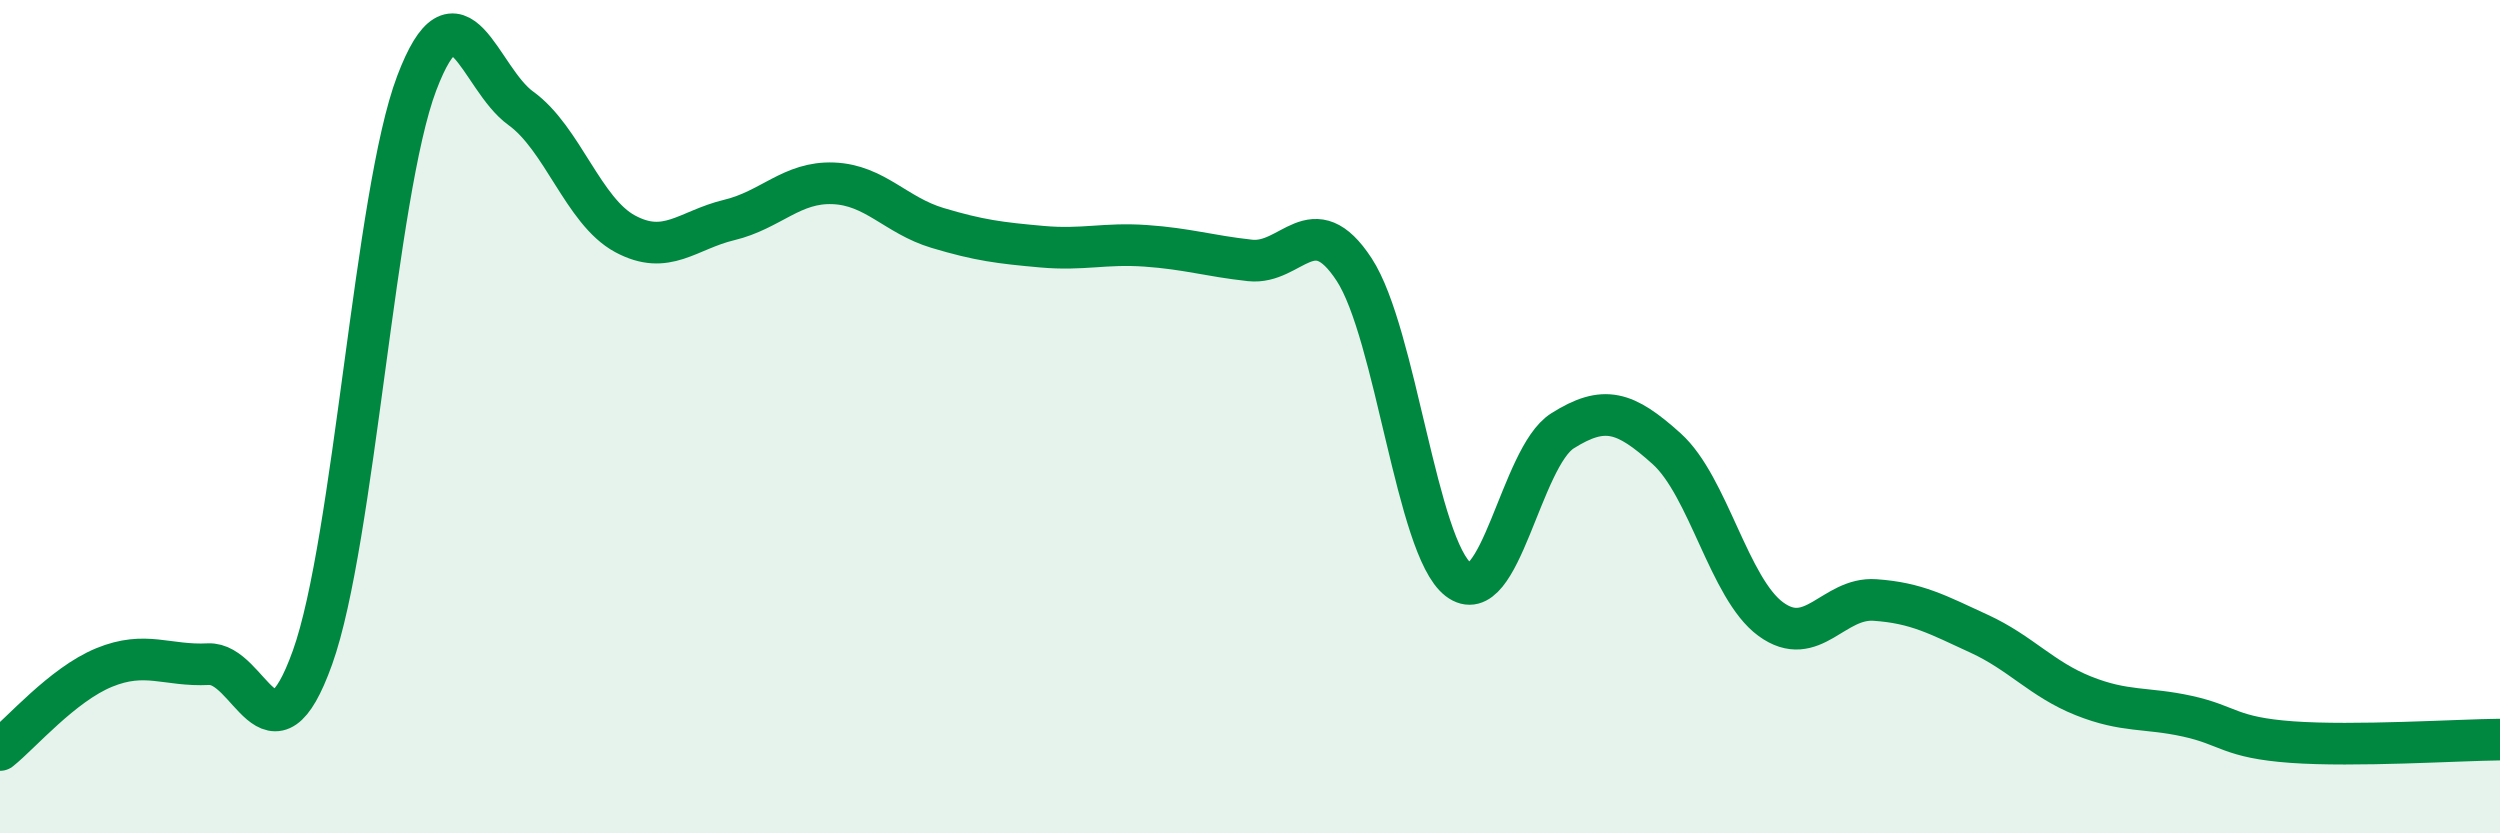 
    <svg width="60" height="20" viewBox="0 0 60 20" xmlns="http://www.w3.org/2000/svg">
      <path
        d="M 0,18 C 0.5,17.6 1.5,16.43 2.5,16.02 C 3.5,15.61 4,15.99 5,15.94 C 6,15.89 6.5,18.57 7.5,15.78 C 8.5,12.99 9,4.64 10,2 C 11,-0.64 11.5,1.88 12.5,2.6 C 13.5,3.32 14,5.07 15,5.61 C 16,6.15 16.5,5.52 17.5,5.28 C 18.5,5.04 19,4.36 20,4.4 C 21,4.44 21.5,5.17 22.5,5.47 C 23.5,5.77 24,5.83 25,5.92 C 26,6.01 26.5,5.83 27.5,5.9 C 28.5,5.97 29,6.14 30,6.25 C 31,6.36 31.5,4.94 32.5,6.47 C 33.5,8 34,13.14 35,13.91 C 36,14.68 36.5,10.97 37.5,10.34 C 38.5,9.71 39,9.87 40,10.77 C 41,11.67 41.5,14.13 42.5,14.86 C 43.5,15.59 44,14.33 45,14.4 C 46,14.47 46.5,14.75 47.5,15.21 C 48.5,15.67 49,16.3 50,16.7 C 51,17.1 51.5,16.97 52.5,17.19 C 53.5,17.41 53.5,17.7 55,17.81 C 56.5,17.92 59,17.76 60,17.75L60 20L0 20Z"
        fill="#008740"
        opacity="0.1"
        stroke-linecap="round"
        stroke-linejoin="round"
      />
      <path
        d="M 0,18 C 0.5,17.6 1.5,16.43 2.5,16.02 C 3.5,15.61 4,15.99 5,15.94 C 6,15.89 6.5,18.57 7.5,15.78 C 8.5,12.99 9,4.64 10,2 C 11,-0.64 11.5,1.88 12.5,2.6 C 13.5,3.32 14,5.07 15,5.61 C 16,6.15 16.5,5.52 17.5,5.28 C 18.5,5.04 19,4.36 20,4.4 C 21,4.44 21.5,5.17 22.5,5.47 C 23.5,5.77 24,5.83 25,5.92 C 26,6.01 26.5,5.83 27.5,5.9 C 28.5,5.97 29,6.14 30,6.25 C 31,6.36 31.5,4.94 32.5,6.47 C 33.5,8 34,13.14 35,13.91 C 36,14.68 36.5,10.97 37.5,10.34 C 38.5,9.71 39,9.87 40,10.77 C 41,11.67 41.5,14.13 42.5,14.86 C 43.5,15.59 44,14.33 45,14.4 C 46,14.47 46.5,14.75 47.5,15.21 C 48.5,15.67 49,16.3 50,16.7 C 51,17.1 51.5,16.97 52.5,17.19 C 53.5,17.41 53.5,17.7 55,17.81 C 56.5,17.92 59,17.76 60,17.75"
        stroke="#008740"
        stroke-width="1"
        fill="none"
        stroke-linecap="round"
        stroke-linejoin="round"
      />
    </svg>
  